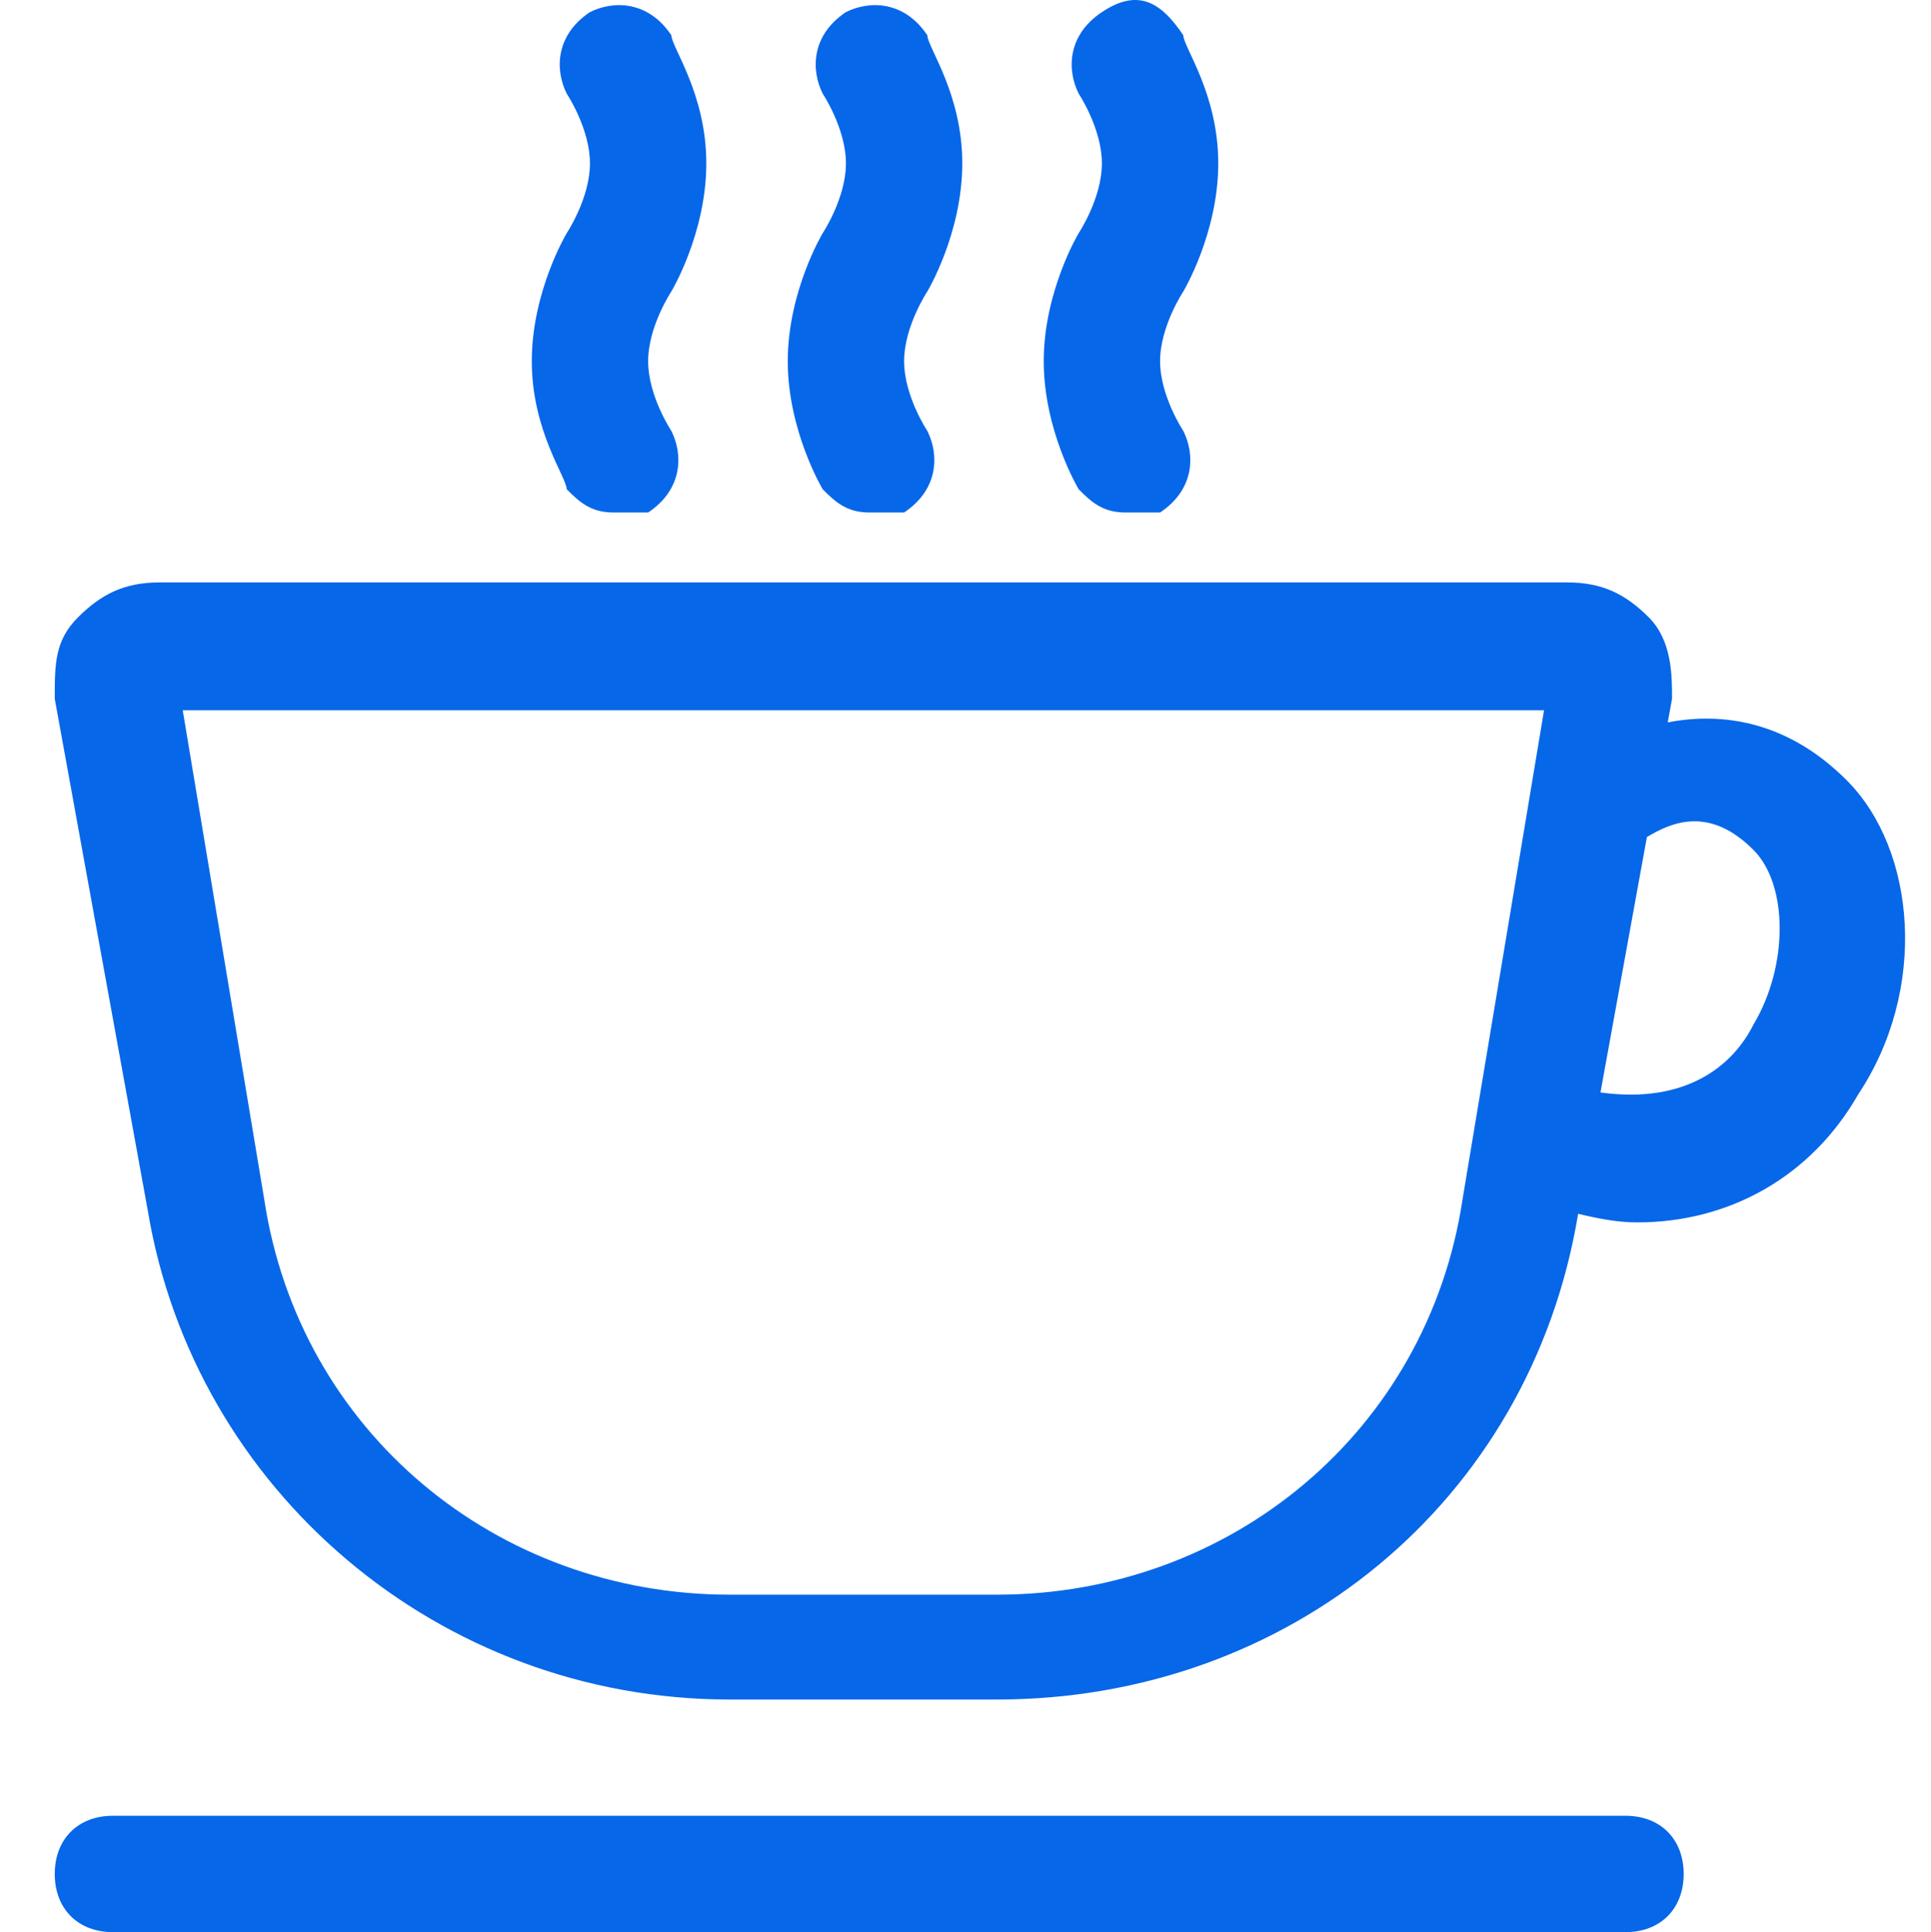 <?xml version="1.0" encoding="utf-8"?>
<!-- Generator: Adobe Illustrator 16.0.0, SVG Export Plug-In . SVG Version: 6.00 Build 0)  -->
<!DOCTYPE svg PUBLIC "-//W3C//DTD SVG 1.1//EN" "http://www.w3.org/Graphics/SVG/1.1/DTD/svg11.dtd">
<svg version="1.1" id="Vrstva_1" xmlns="http://www.w3.org/2000/svg" xmlns:xlink="http://www.w3.org/1999/xlink" x="0px" y="0px"
	 width="595px" height="595.281px" viewBox="0 0 595 595.281" enable-background="new 0 0 595 595.281" xml:space="preserve">
<g>
	<g>
		<path fill="#0767E9" d="M568.984,240.351c-17.817-17.82-37.753-21.153-55.103-17.783l1.326-7.278c0-7.17,0-17.927-7.171-25.097
			c-7.17-7.17-14.34-10.755-25.097-10.755H49.136c-10.755,0-17.927,3.585-25.097,10.755c-7.169,7.17-7.169,14.34-7.169,25.097
			l28.681,157.746c14.34,86.043,89.629,150.576,179.257,150.576h82.46c89.305,0,164.271-60.555,179.005-149.646
			c6.383,1.541,12.333,2.654,18.177,2.654c28.683,0,53.777-14.34,68.117-39.438C594.078,304.885,590.493,261.861,568.984,240.351
			L568.984,240.351z M307.268,491.309h-82.459c-71.702,0-132.65-50.191-143.406-121.895L56.306,218.839h419.462l-25.097,150.577
			C439.918,441.119,378.972,491.309,307.268,491.309z M540.302,315.641c-6.166,12.365-20.398,24.631-47.146,20.938l14.307-78.696
			c7.887-4.731,19.358-9.502,32.839,3.979C551.057,272.617,551.057,297.713,540.302,315.641z"/>
		<path fill="#0767E9" d="M163.861,111.286c0,21.512,10.757,35.853,10.757,39.438c3.585,3.585,7.169,7.17,14.339,7.17
			c3.585,0,3.585,0,10.756,0c10.755-7.17,10.755-17.928,7.17-25.098c0,0-7.17-10.755-7.17-21.512c0-10.757,7.17-21.511,7.17-21.511
			s10.754-17.927,10.754-39.438c0-21.509-10.754-35.851-10.754-39.436c-7.17-10.755-17.928-10.755-25.098-7.17
			c-10.756,7.17-10.756,17.927-7.17,25.097c0,0,7.17,10.754,7.17,21.511c0,10.758-7.17,21.513-7.17,21.513
			S163.861,89.774,163.861,111.286z"/>
		<path fill="#0767E9" d="M242.735,111.286c0,21.512,10.755,39.438,10.755,39.438c3.586,3.585,7.171,7.17,14.341,7.17
			c3.585,0,7.171,0,10.756,0c10.754-7.17,10.754-17.928,7.169-25.098c0,0-7.169-10.755-7.169-21.512
			c0-10.757,7.169-21.511,7.169-21.511s10.755-17.927,10.755-39.438c0-21.509-10.755-35.851-10.755-39.436
			c-7.169-10.755-17.927-10.755-25.097-7.17c-10.756,7.17-10.756,17.927-7.171,25.097c0,0,7.171,10.754,7.171,21.511
			c0,10.758-7.171,21.513-7.171,21.513S242.735,89.774,242.735,111.286L242.735,111.286z"/>
		<path fill="#0767E9" d="M321.609,111.286c0,21.512,10.755,39.438,10.755,39.438c3.585,3.585,7.17,7.17,14.34,7.17
			c3.585,0,7.172,0,10.757,0c10.754-7.17,10.754-17.928,7.17-25.098c0,0-7.17-10.755-7.17-21.512c0-10.757,7.17-21.511,7.17-21.511
			s10.754-17.927,10.754-39.438c0-21.509-10.754-35.851-10.754-39.436c-7.17-10.755-14.342-14.34-25.099-7.17
			c-10.755,7.17-10.755,17.927-7.17,25.097c0,0,7.17,10.754,7.17,21.511c0,10.758-7.17,21.513-7.17,21.513
			S321.609,89.774,321.609,111.286L321.609,111.286z"/>
		<path fill="#0767E9" d="M500.865,559.428H34.797c-10.754,0-17.926,7.17-17.926,17.928c0,10.756,7.169,17.928,17.926,17.928
			h466.068c10.754,0,17.928-7.17,17.928-17.928C518.789,566.598,511.619,559.428,500.865,559.428z"/>
	</g>
</g>
</svg>
